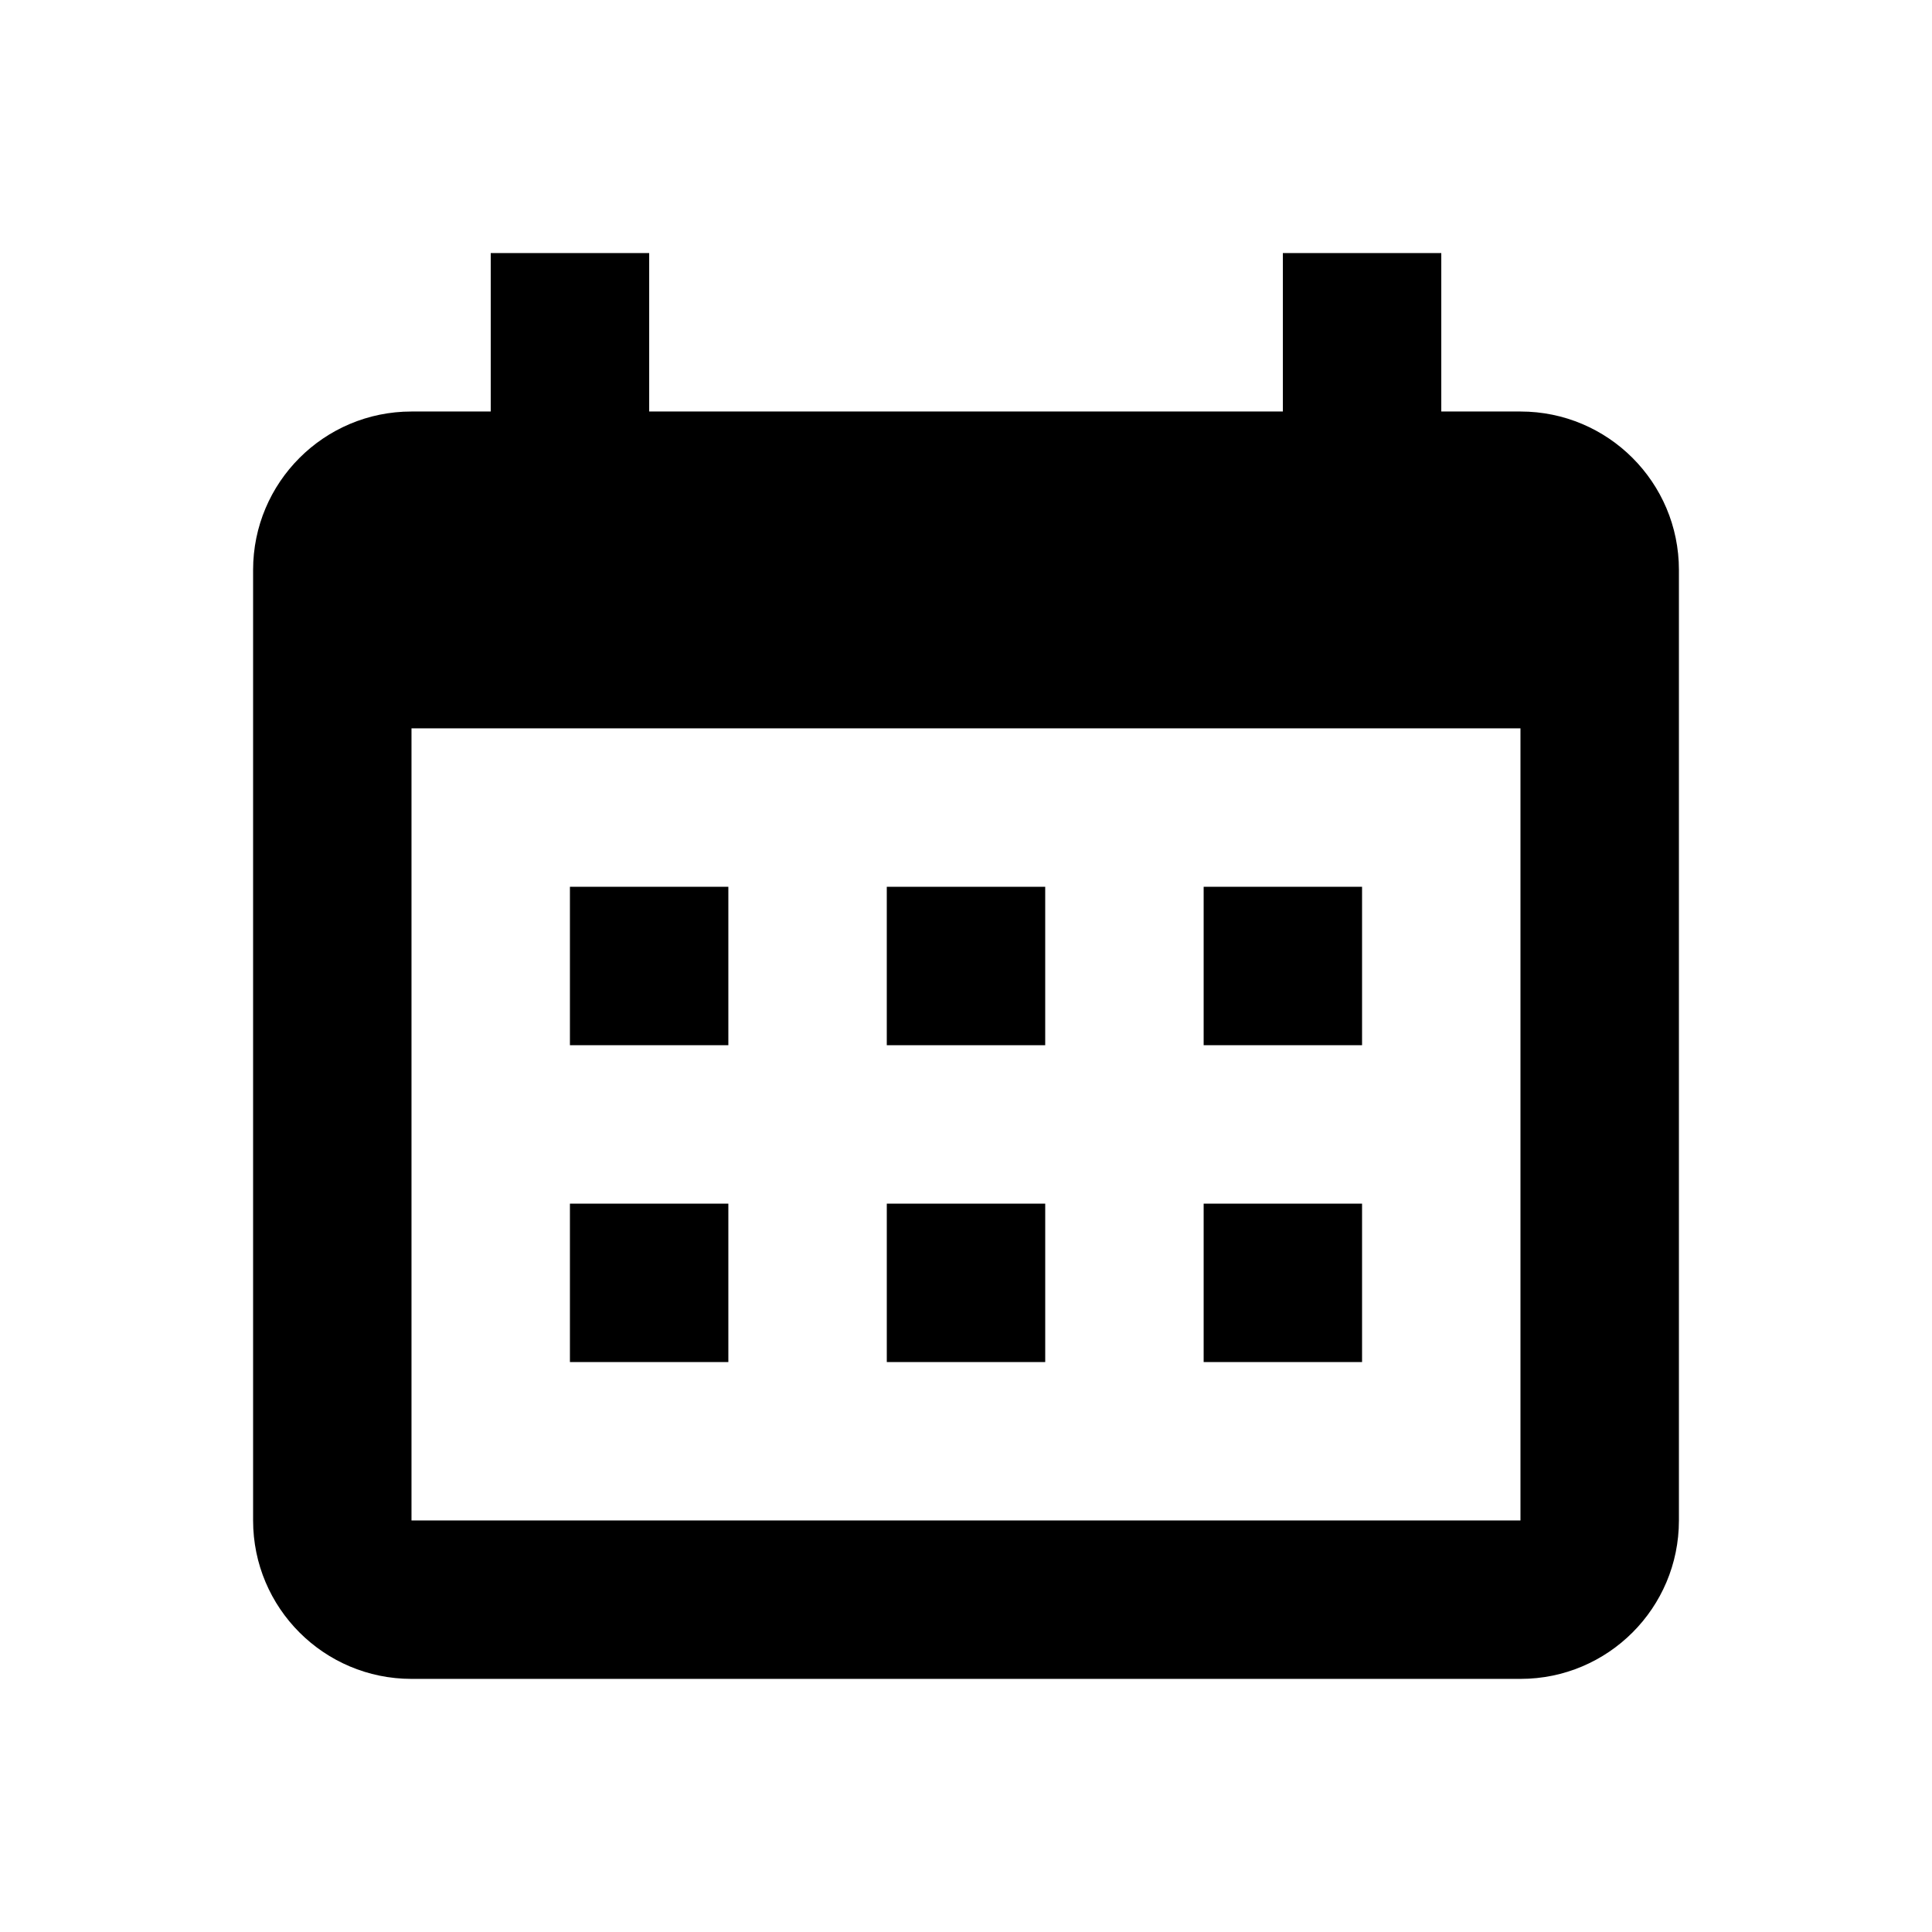 <?xml version="1.0" encoding="UTF-8"?>
<!-- The Best Svg Icon site in the world: iconSvg.co, Visit us! https://iconsvg.co -->
<svg fill="#000000" width="800px" height="800px" version="1.1" viewBox="144 144 512 512" xmlns="http://www.w3.org/2000/svg">
 <g>
  <path d="m337.02 462.98v41.98h-41.984v-41.98z"/>
  <path d="m337.02 420.99v-41.984h-41.984v41.984z"/>
  <path d="m379.01 462.98h41.984v41.98h-41.984z"/>
  <path d="m420.99 379.01h-41.984v41.984h41.984z"/>
  <path d="m504.96 462.98v41.98h-41.98v-41.98z"/>
  <path d="m504.96 420.99v-41.984h-41.98v41.984z"/>
  <path d="m274.05 211.07v41.984h-20.992c-23.188 0-41.984 18.797-41.984 41.984v251.9c0 23.188 18.797 41.984 41.984 41.984h293.89c23.188 0 41.984-18.797 41.984-41.984v-251.9c0-23.188-18.797-41.984-41.984-41.984h-20.992v-41.984h-41.984v41.984h-167.93v-41.984zm272.89 125.95h-293.89v209.92h293.89z" fill-rule="evenodd"/>
 </g>
</svg>